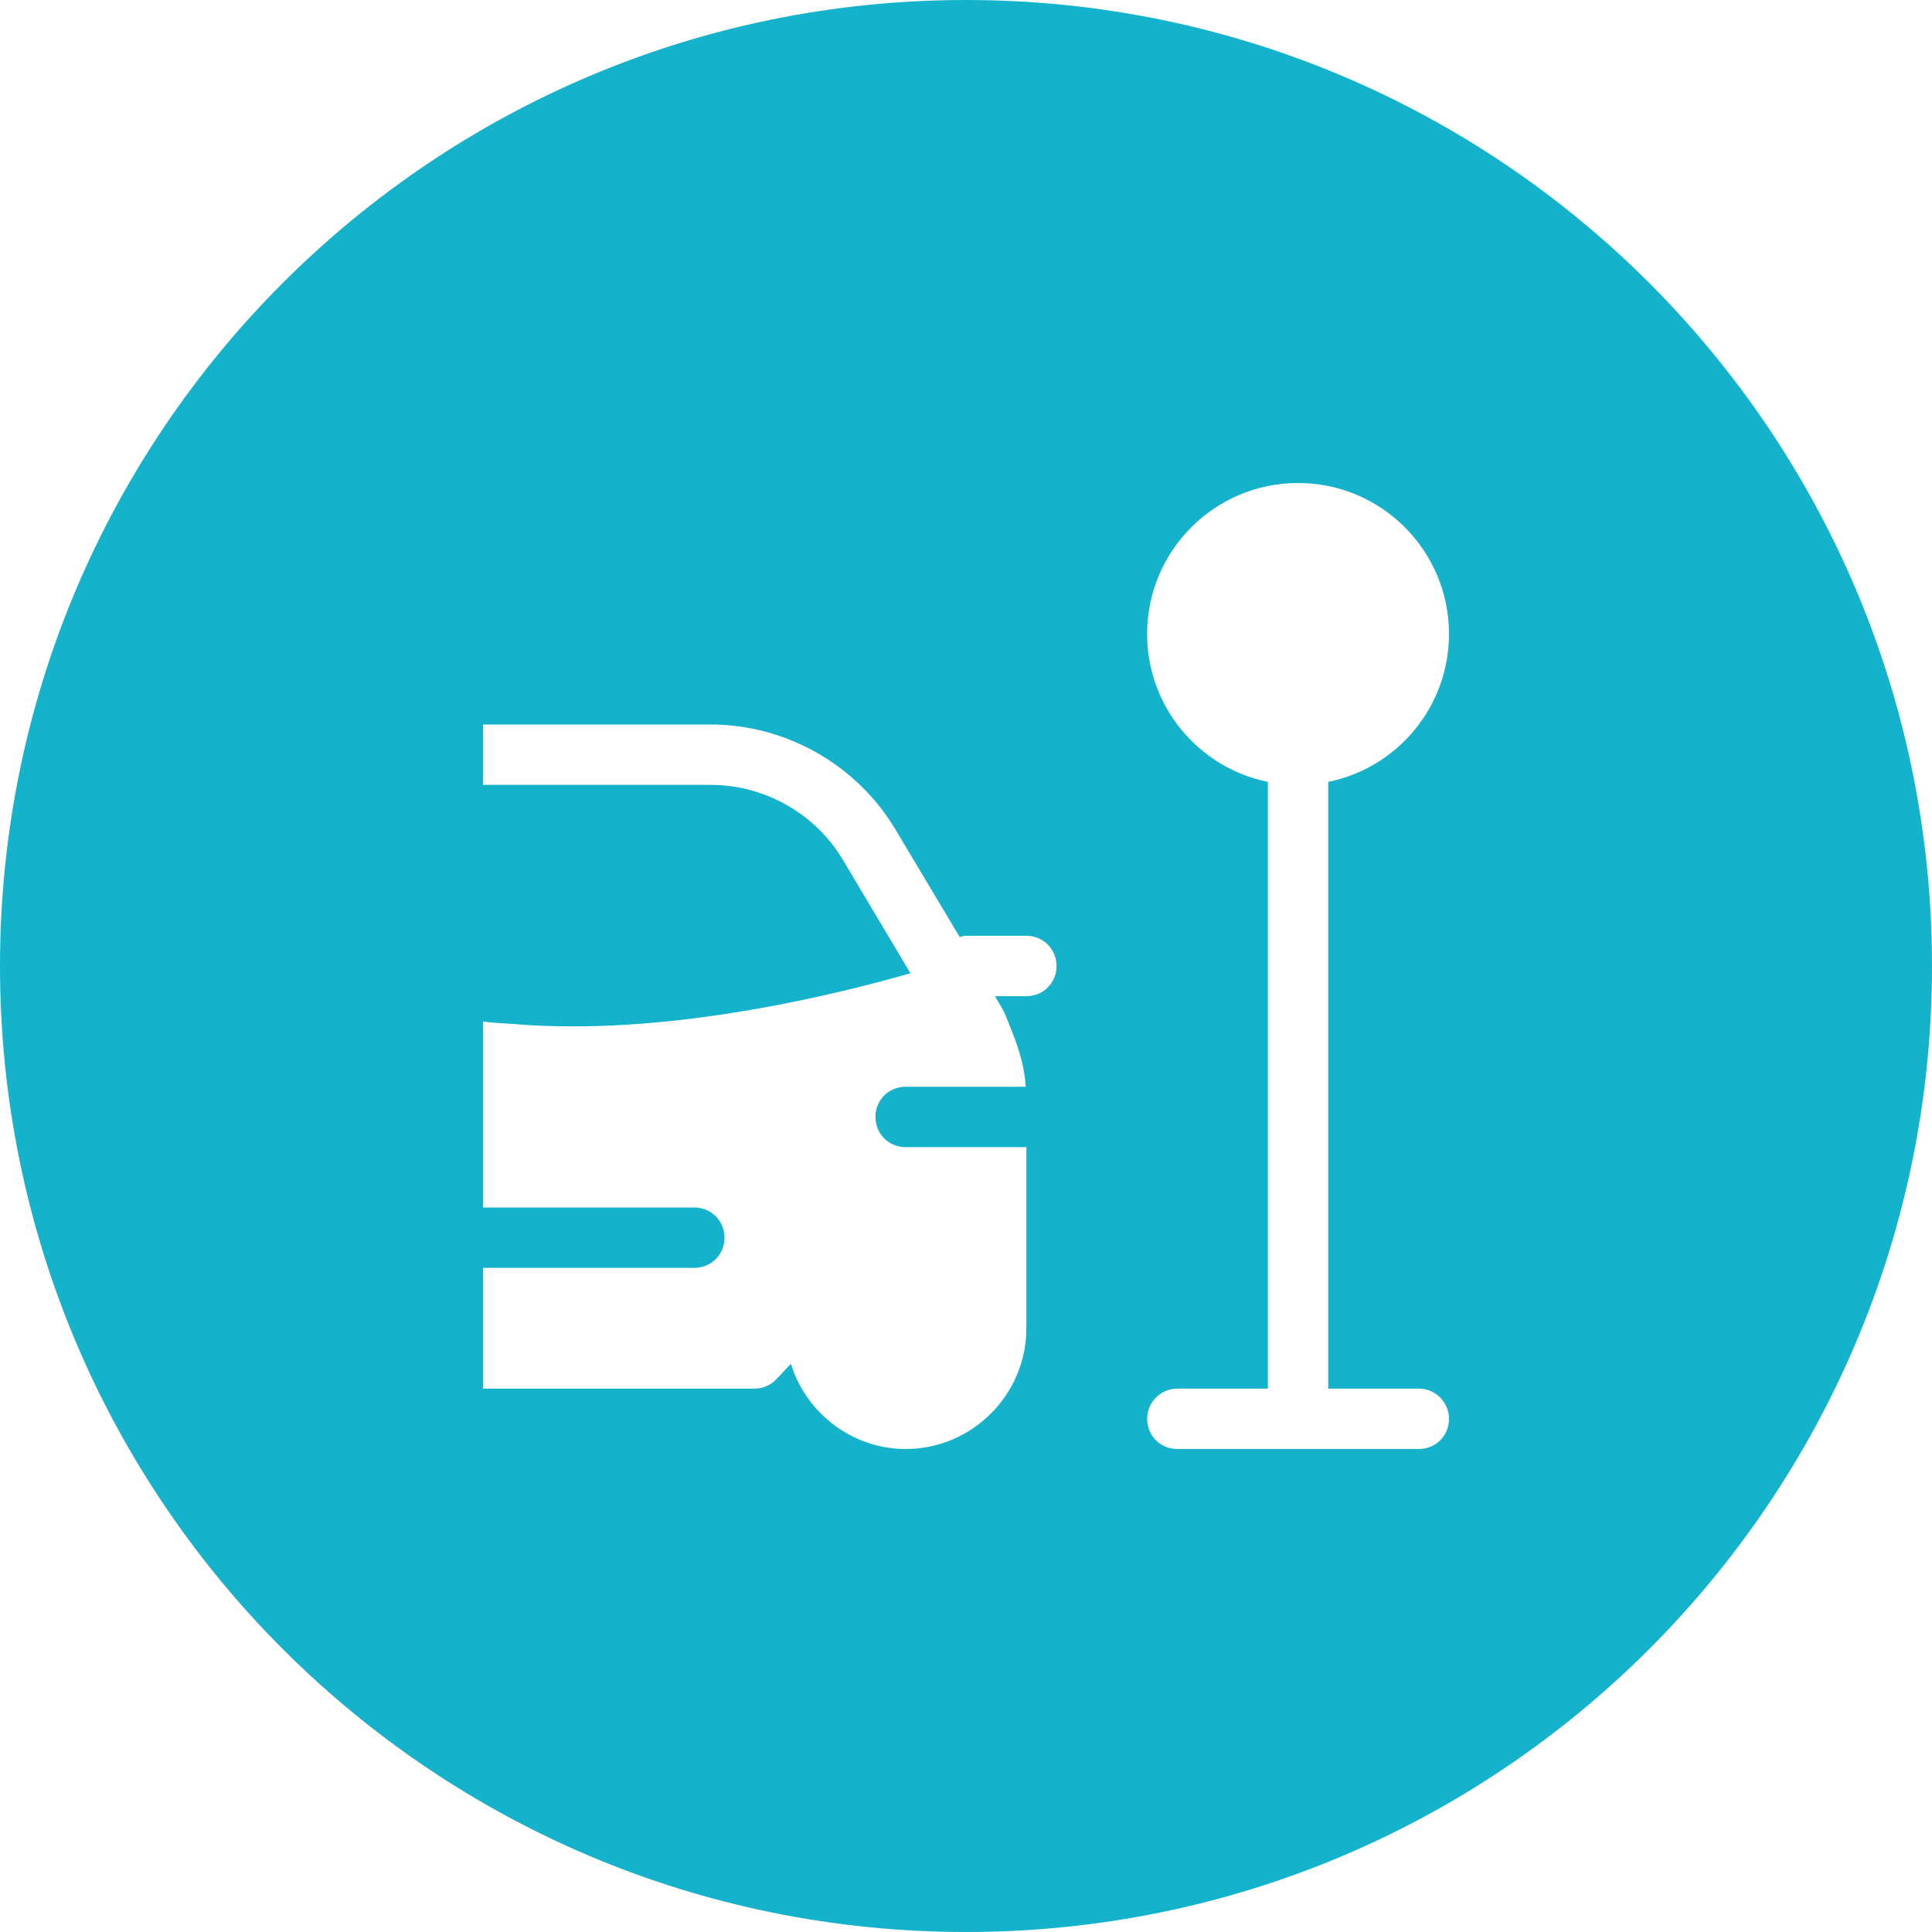<?xml version="1.0" encoding="utf-8"?>
<!-- Generator: Adobe Illustrator 21.0.0, SVG Export Plug-In . SVG Version: 6.00 Build 0)  -->
<svg version="1.1" id="icons" xmlns="http://www.w3.org/2000/svg" xmlns:xlink="http://www.w3.org/1999/xlink" x="0px" y="0px"
	 width="32px" height="32px" viewBox="0 0 32 32" style="enable-background:new 0 0 32 32;" xml:space="preserve">
<style type="text/css">
	.st0{fill:#5057FB;}
	.st1{fill:#C93789;}
	.st2{fill:#ED5C36;}
	.st3{fill:#AFB224;}
	.st4{fill:#15B2CC;}
</style>
<path id="parking_2_" class="st4" d="M16,0C7.16,0,0,7.16,0,16c0,8.84,7.16,16,16,16s16-7.16,16-16C32,7.16,24.84,0,16,0z M17,16.5
	h-0.52l0.1,0.17c0.08,0.13,0.12,0.27,0.18,0.41c0.12,0.3,0.21,0.6,0.23,0.92H15c-0.28,0-0.5,0.22-0.5,0.5c0,0.28,0.22,0.5,0.5,0.5h2
	v3c0,1.1-0.9,2-2,2c-0.89,0-1.65-0.6-1.9-1.41c-0.13,0.13-0.21,0.23-0.22,0.23C12.79,22.93,12.65,23,12.5,23H8v-2h3.5
	c0.28,0,0.5-0.22,0.5-0.5c0-0.28-0.22-0.5-0.5-0.5H8v-3.08c0.16,0.02,0.33,0.03,0.5,0.04C8.83,16.99,9.17,17,9.5,17
	c2.39,0,4.81-0.66,5.58-0.88l-1.12-1.88C13.5,13.47,12.66,13,11.77,13H8v-1h3.77c1.24,0,2.41,0.66,3.05,1.72l1.07,1.79l0.01,0.01
	c0.03-0.01,0.06-0.02,0.1-0.02h1c0.28,0,0.5,0.22,0.5,0.5C17.5,16.28,17.28,16.5,17,16.5z M23.5,23c0.28,0,0.5,0.23,0.5,0.5
	c0,0.28-0.22,0.5-0.5,0.5h-4c-0.28,0-0.5-0.22-0.5-0.5c0-0.27,0.22-0.5,0.5-0.5H21V12.95c-1.14-0.23-2-1.24-2-2.45
	C19,9.12,20.12,8,21.5,8S24,9.12,24,10.5c0,1.21-0.86,2.22-2,2.45V23H23.5z"/>
</svg>
